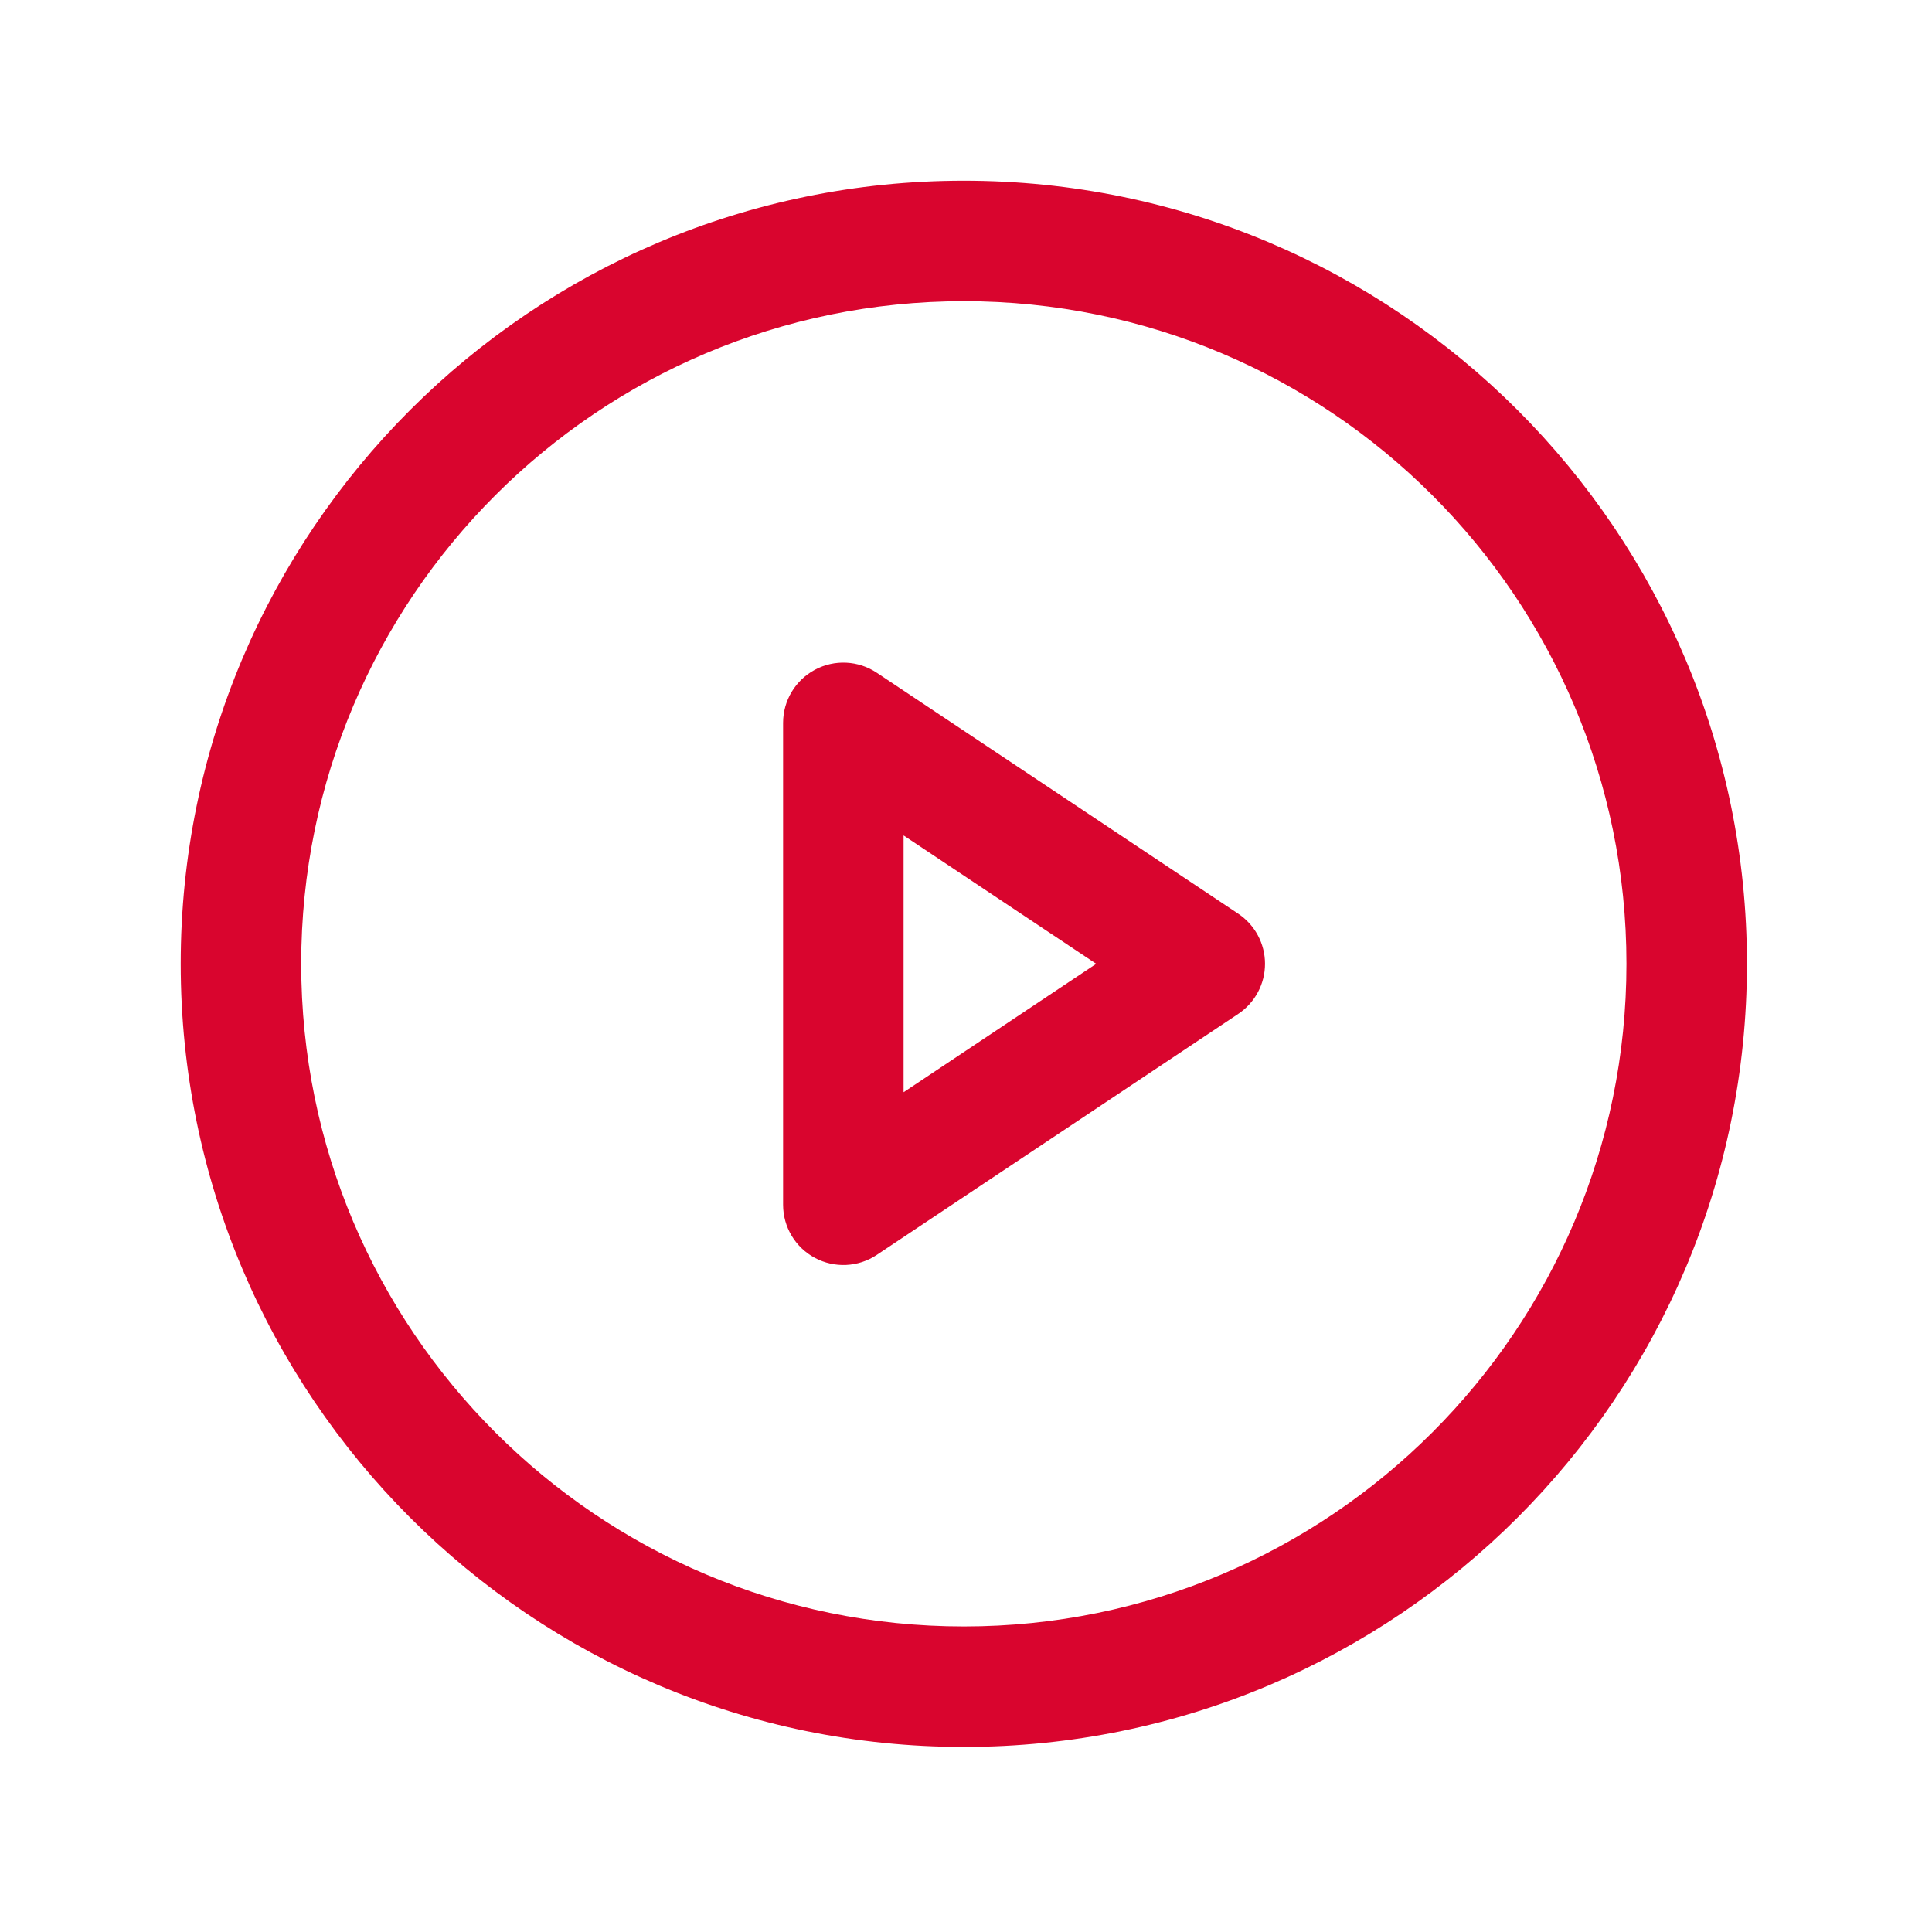 <svg width="52" height="52" viewBox="0 0 52 52" fill="none" xmlns="http://www.w3.org/2000/svg">
<path fill-rule="evenodd" clip-rule="evenodd" d="M25.942 8.107C16.092 8.107 8.107 16.092 8.107 25.941C8.107 35.791 16.092 43.776 25.942 43.776C35.791 43.776 43.776 35.791 43.776 25.941C43.776 16.092 35.791 8.107 25.942 8.107ZM4.864 25.941C4.864 14.301 14.301 4.864 25.942 4.864C37.582 4.864 47.019 14.301 47.019 25.941C47.019 37.582 37.582 47.019 25.942 47.019C14.301 47.019 4.864 37.582 4.864 25.941Z" fill="#D9052E"/>
<path fill-rule="evenodd" clip-rule="evenodd" d="M21.933 18.027C22.461 17.744 23.1 17.775 23.598 18.107L33.326 24.592C33.777 24.893 34.048 25.399 34.048 25.941C34.048 26.483 33.777 26.99 33.326 27.29L23.598 33.776C23.1 34.108 22.461 34.138 21.933 33.856C21.406 33.574 21.077 33.025 21.077 32.427V19.456C21.077 18.858 21.406 18.309 21.933 18.027ZM24.32 22.486V29.397L29.504 25.941L24.32 22.486Z" fill="#D9052E"/>
</svg>
